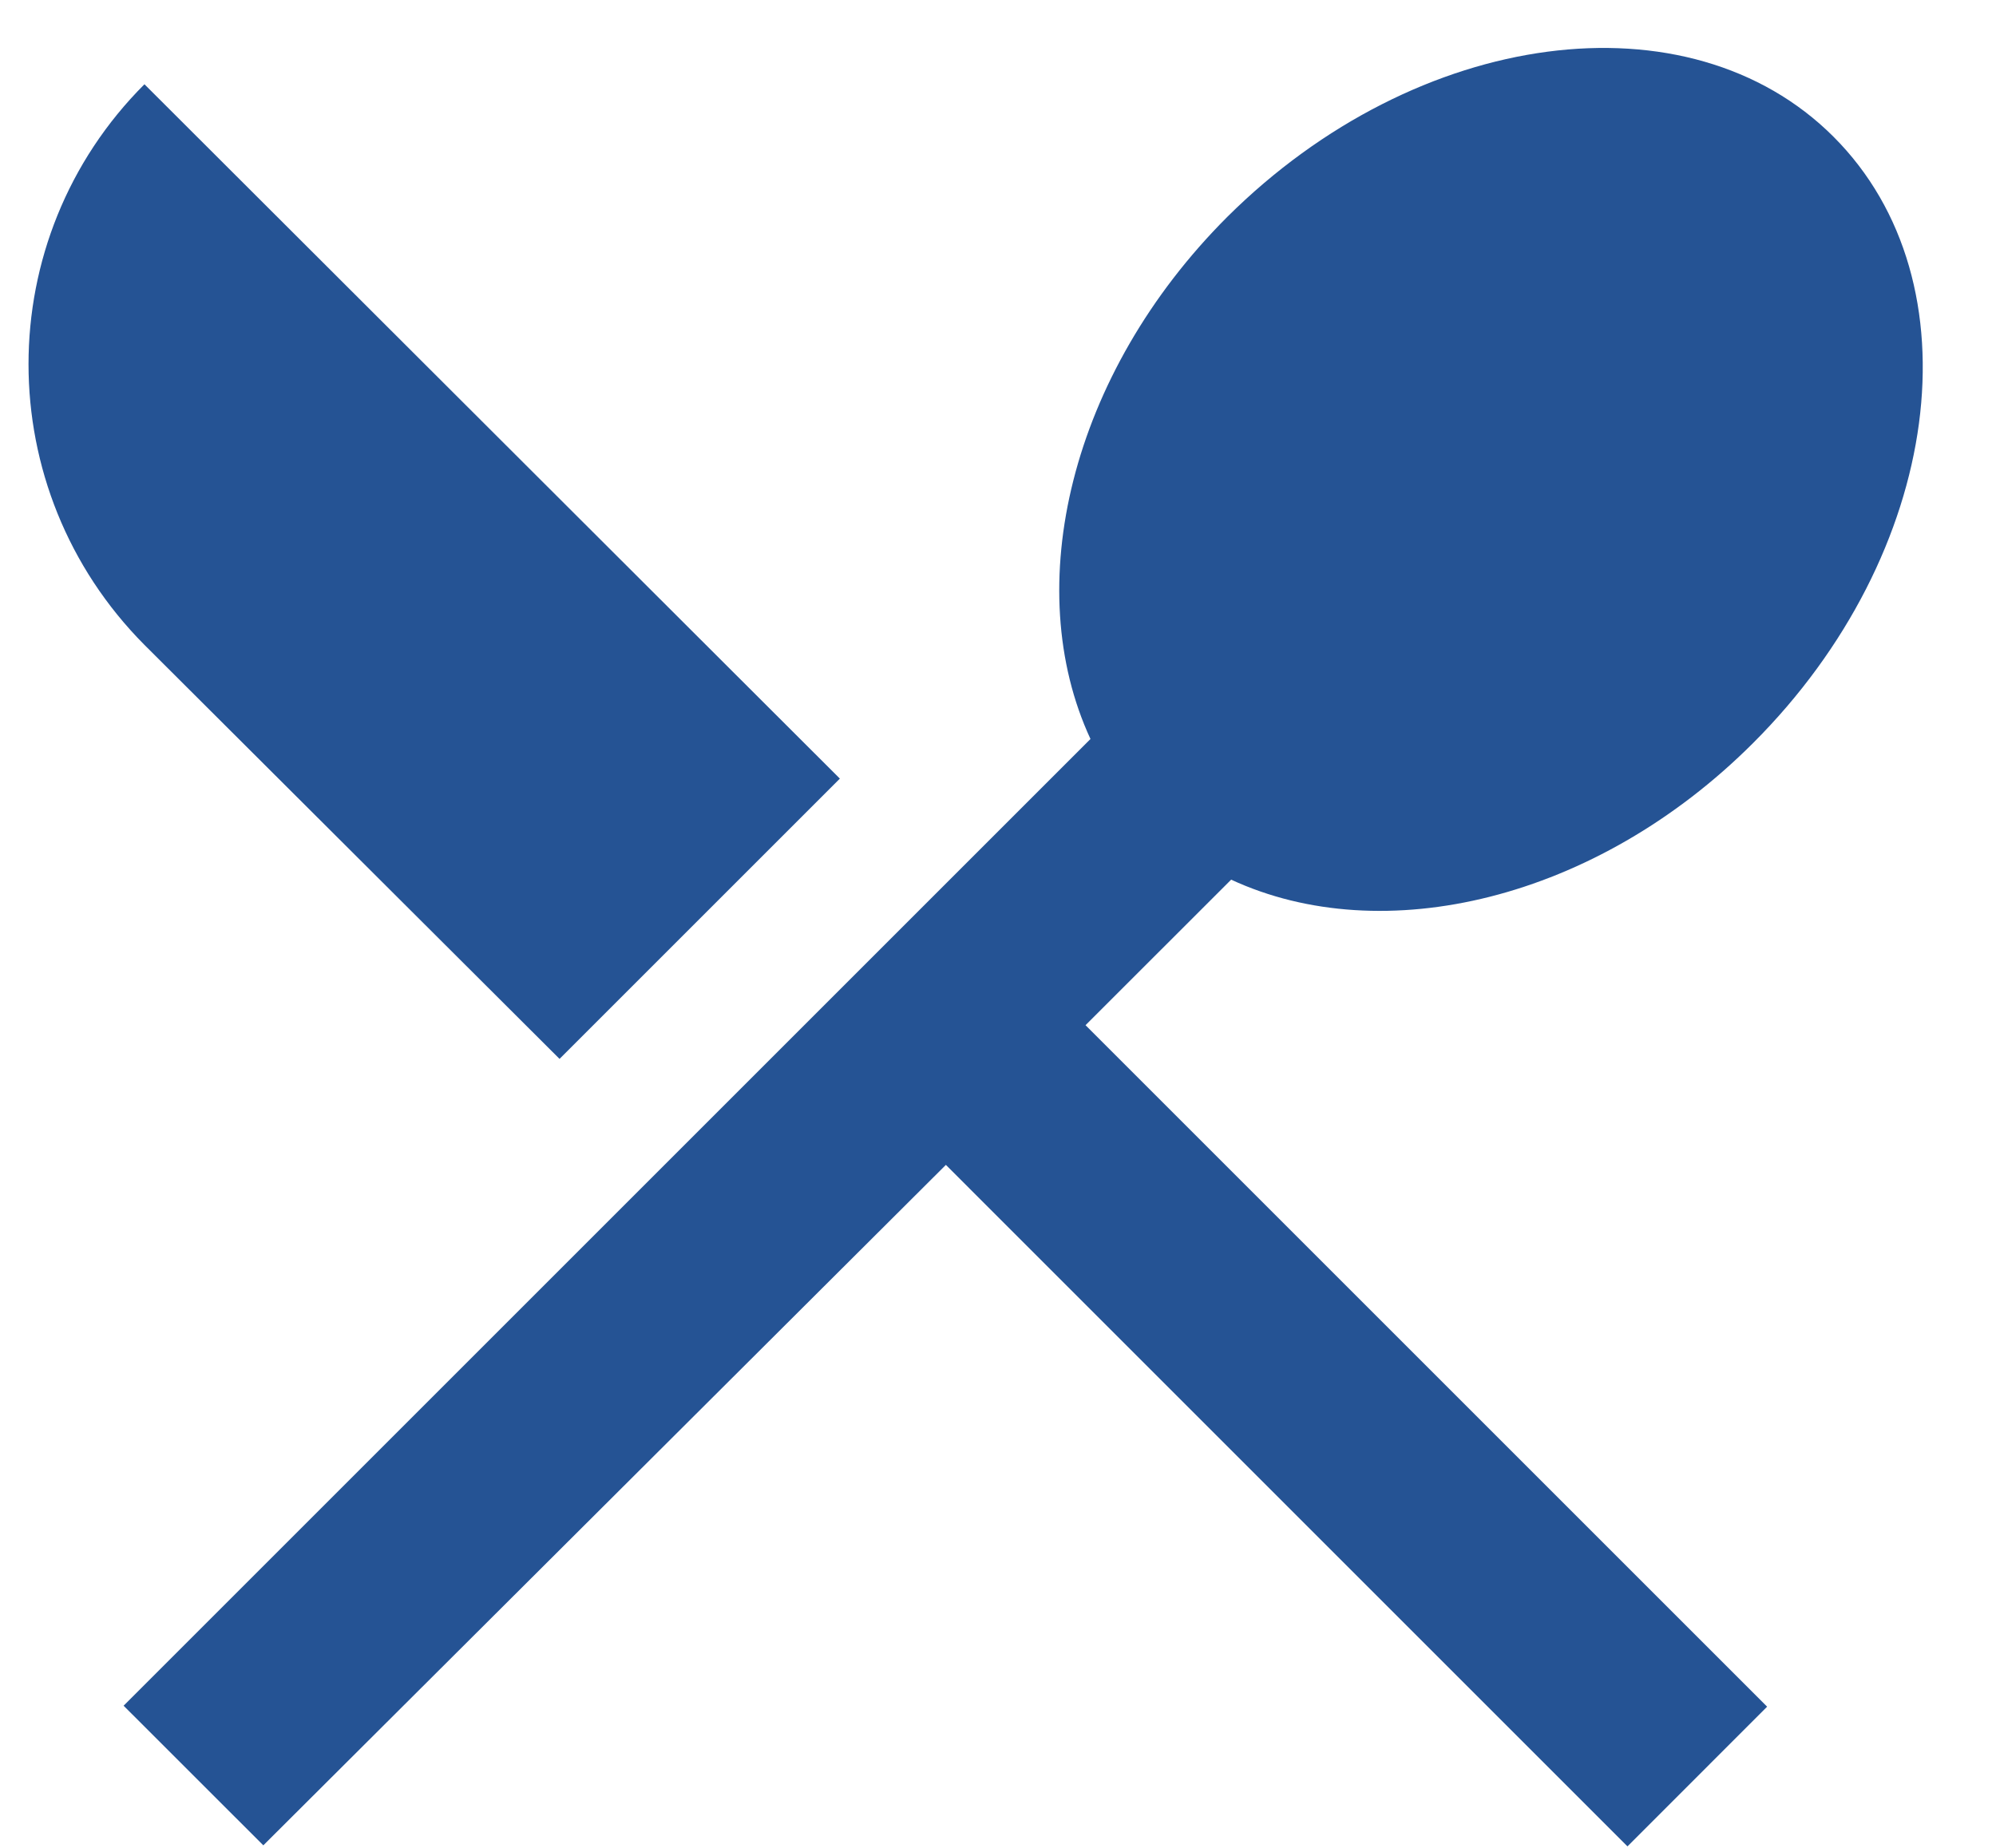 <?xml version="1.0" encoding="UTF-8"?>
<svg xmlns="http://www.w3.org/2000/svg" width="27" height="25" viewBox="0 0 27 25" fill="none">
  <path d="M7.569 14.326L11.361 10.534L1.954 1.14C-0.137 3.23 -0.137 6.621 1.954 8.725L7.569 14.326ZM16.654 11.901C18.705 12.852 21.586 12.182 23.716 10.051C26.276 7.492 26.772 3.82 24.802 1.85C22.846 -0.106 19.174 0.376 16.601 2.935C14.47 5.066 13.8 7.947 14.751 9.998L1.672 23.077L3.562 24.966L12.795 15.76L22.015 24.98L23.904 23.09L14.684 13.87L16.654 11.901Z" fill="#255394"></path>
</svg>
